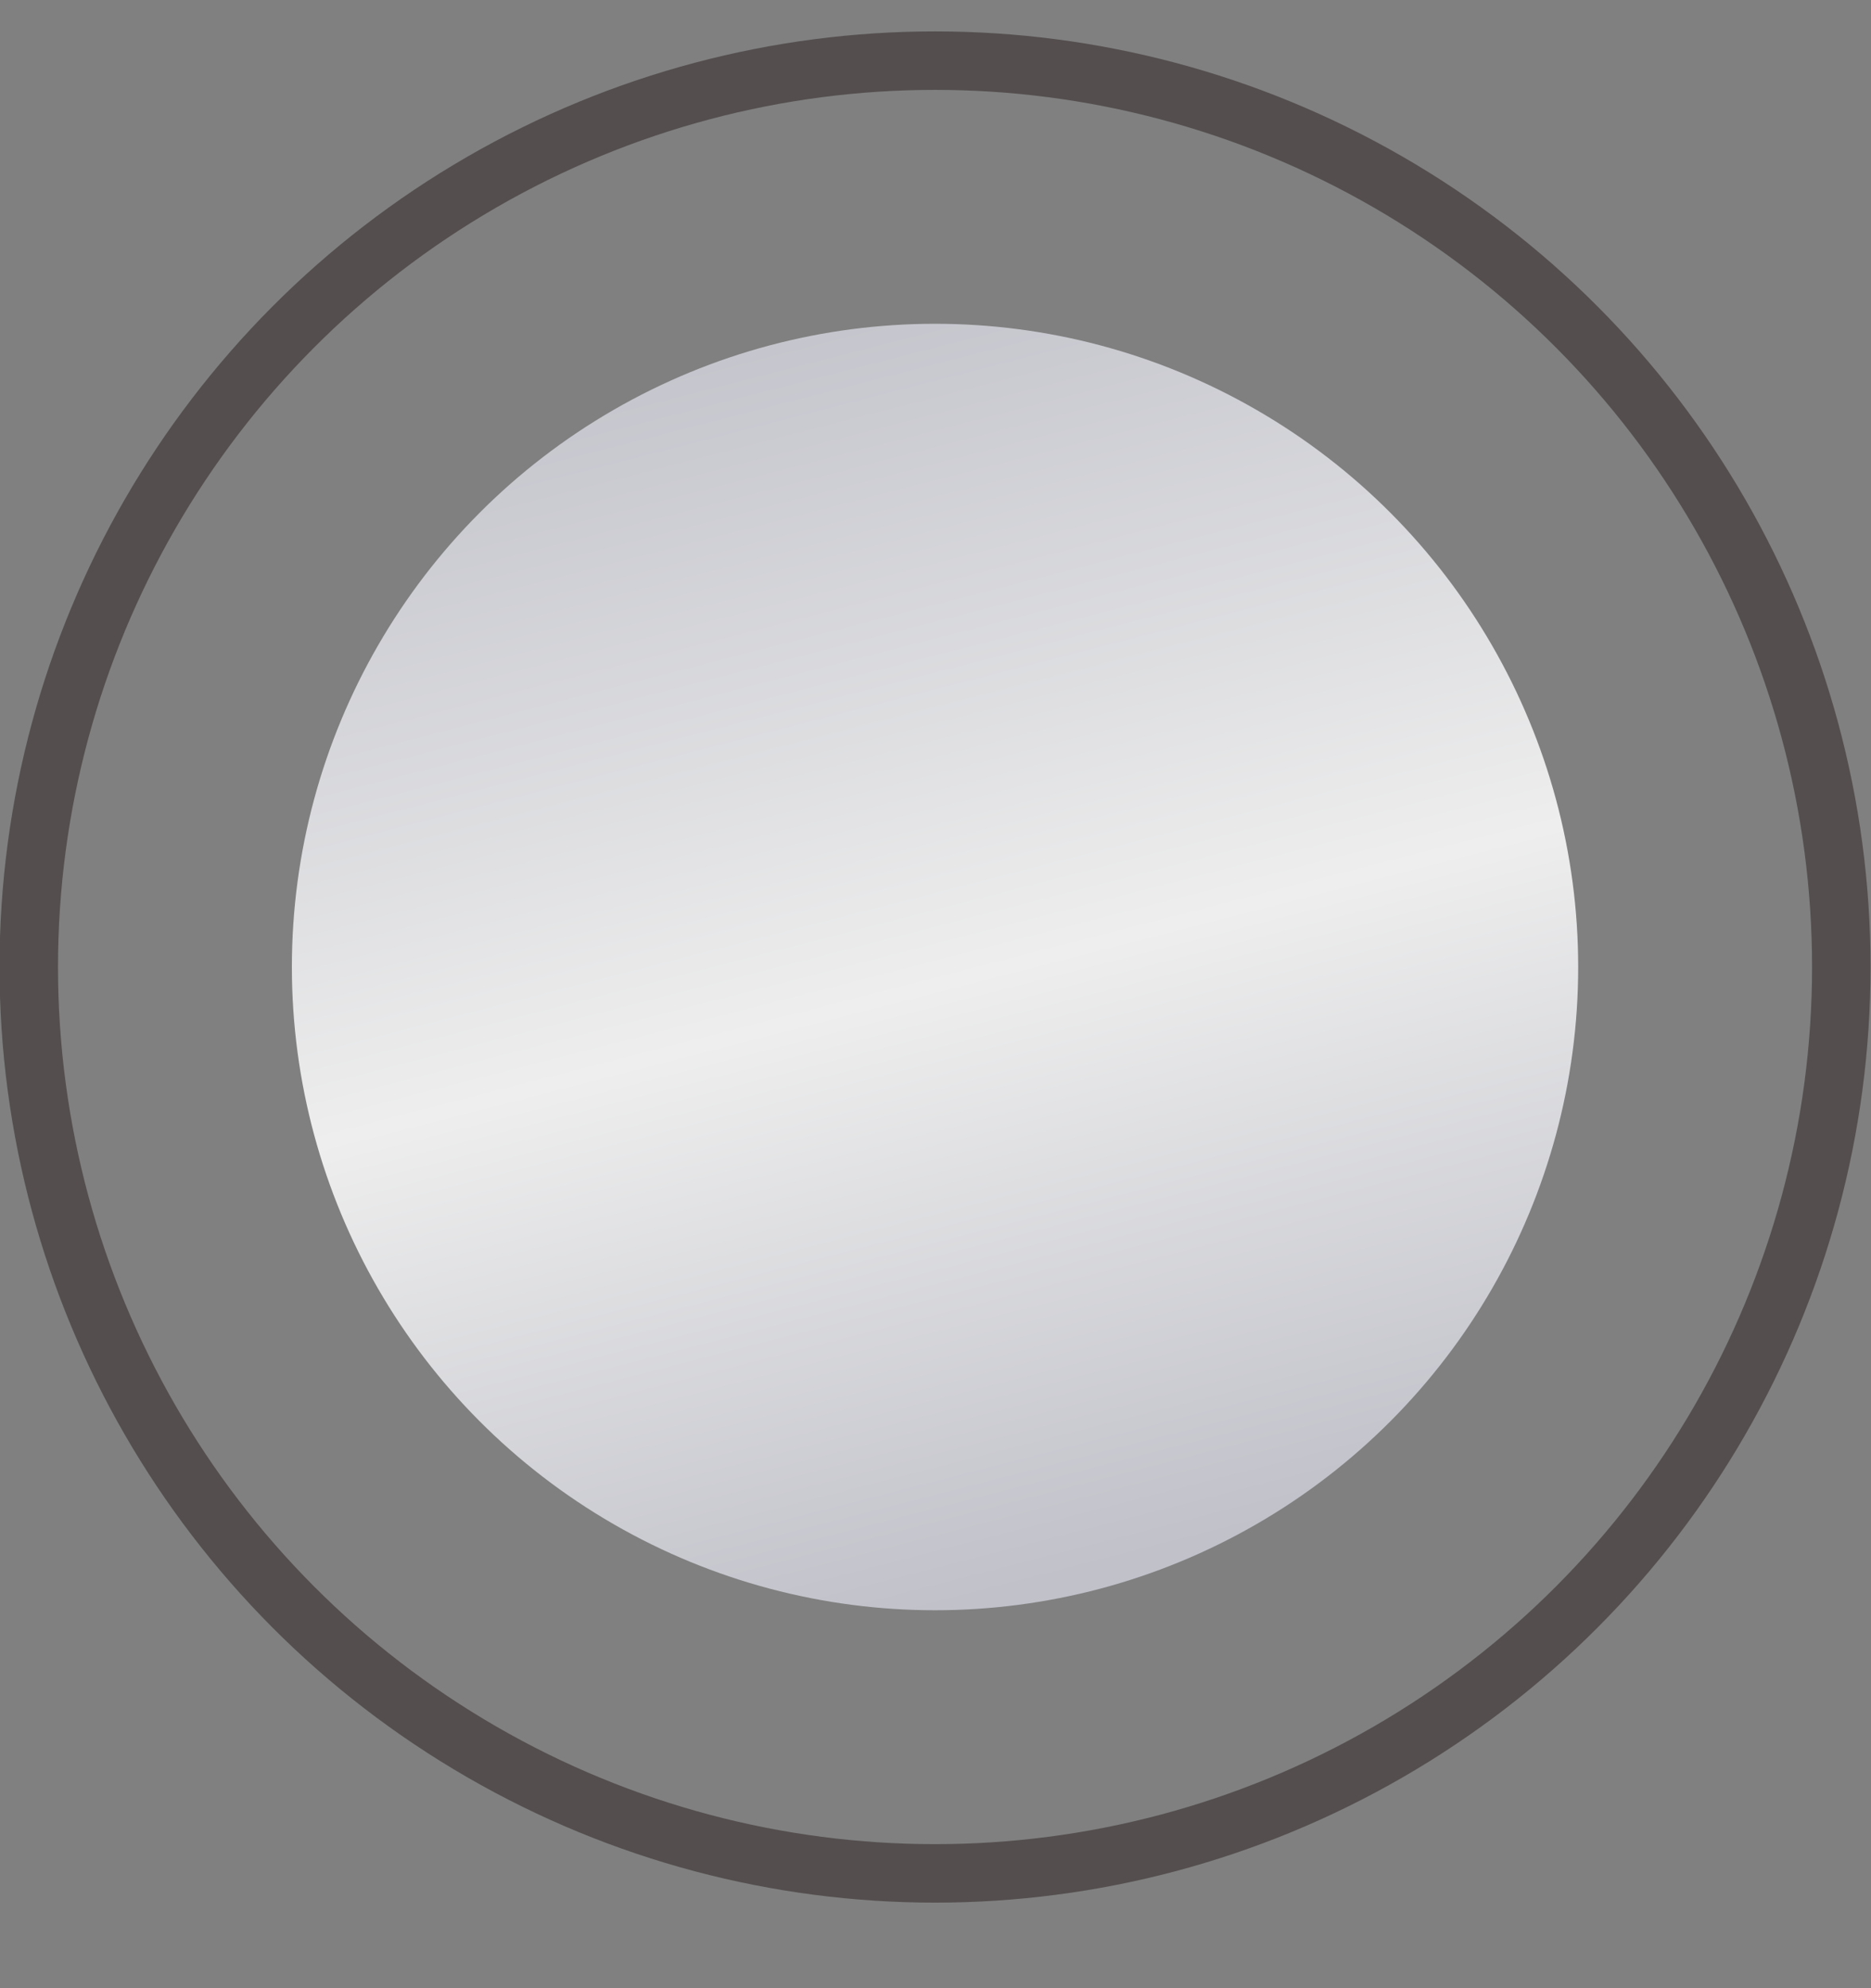 <svg width="32" height="34" viewBox="0 0 32 34" fill="none" xmlns="http://www.w3.org/2000/svg">
<rect x="0" y="0" width="32" height="34" fill="#808080" stroke="none"/>
<circle cx="15.992" cy="16.537" r="11" fill="url(#paint0_linear_3255_24289)"/>
<circle cx="15.992" cy="16.537" r="15.5" stroke="#544E4E"/>
<defs>
<linearGradient id="paint0_linear_3255_24289" x1="10.264" y1="5.291" x2="15.992" y2="27.537" gradientUnits="userSpaceOnUse">
<stop stop-color="#C0C1C9"/>
<stop offset="0.55" stop-color="#EEEEEE"/>
<stop offset="1" stop-color="#C0C1C9"/>
</linearGradient>
</defs>
</svg>

